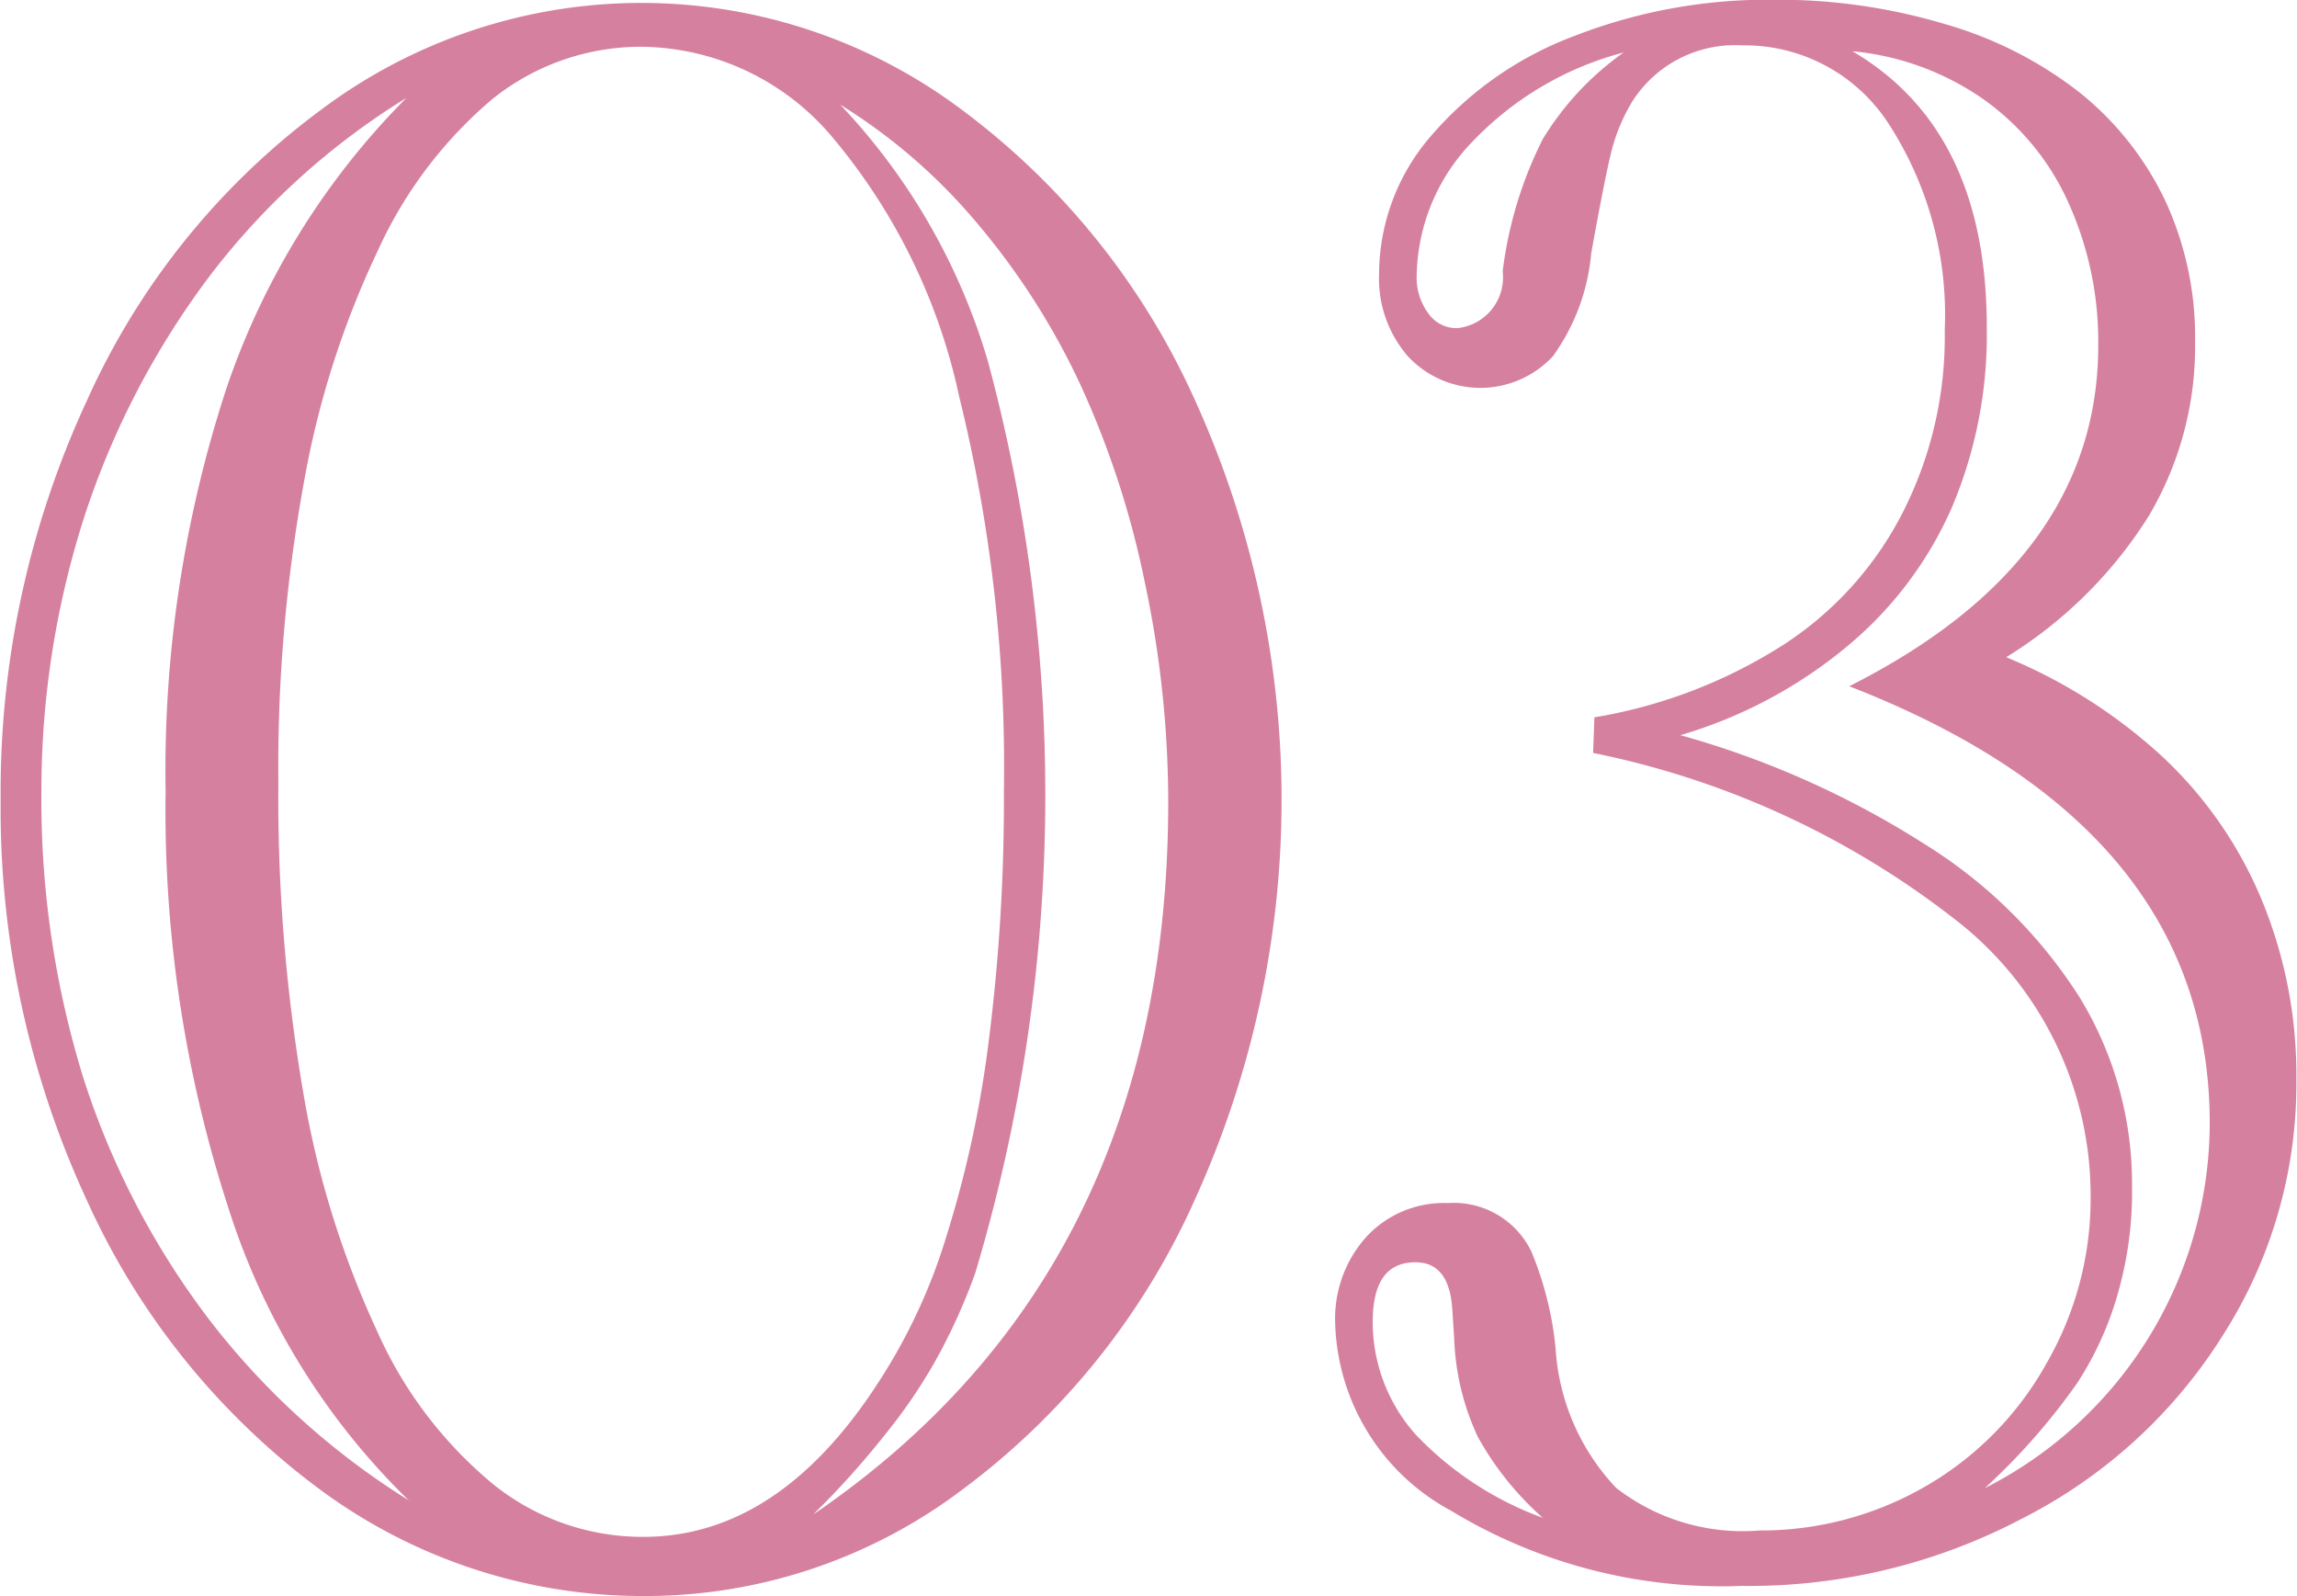<svg xmlns="http://www.w3.org/2000/svg" width="36.06" height="25.061" viewBox="0 0 36.06 25.061">
  <defs>
    <style>
      .cls-1 {
        fill: #d680a0;
        fill-rule: evenodd;
      }
    </style>
  </defs>
  <path id="img_num03.svg" class="cls-1" d="M1285.98,997.535a14.587,14.587,0,0,1,1.35-6.268A11.556,11.556,0,0,1,1291,986.7a8.38,8.38,0,0,1,10.08,0,11.608,11.608,0,0,1,3.66,4.574,15.152,15.152,0,0,1,0,12.5,11.518,11.518,0,0,1-3.65,4.57,8.259,8.259,0,0,1-5.01,1.68,8.52,8.52,0,0,1-5.07-1.66,11.564,11.564,0,0,1-3.68-4.56A14.612,14.612,0,0,1,1285.98,997.535Zm6.42,11a11.072,11.072,0,0,1-2.85-4.62,20.169,20.169,0,0,1-.98-6.515,19.266,19.266,0,0,1,.95-6.32,11.845,11.845,0,0,1,2.83-4.574,11.368,11.368,0,0,0-3.08,2.785,12.956,12.956,0,0,0-1.97,3.771,14.066,14.066,0,0,0-.68,4.356,14.754,14.754,0,0,0,.66,4.477,12.6,12.6,0,0,0,1.99,3.81A11.856,11.856,0,0,0,1292.4,1008.53Zm-2.06-11.257a27.379,27.379,0,0,0,.39,4.837,14.649,14.649,0,0,0,1.16,3.75,6.582,6.582,0,0,0,1.83,2.41,3.737,3.737,0,0,0,2.35.82q2.115,0,3.68-2.41a8.963,8.963,0,0,0,1.09-2.35,17.39,17.39,0,0,0,.66-3.09,30.049,30.049,0,0,0,.23-3.862,24.217,24.217,0,0,0-.7-6.18,9.37,9.37,0,0,0-1.99-4.077,3.962,3.962,0,0,0-3.01-1.423,3.722,3.722,0,0,0-2.33.821,6.794,6.794,0,0,0-1.8,2.383,14.241,14.241,0,0,0-1.16,3.64A24.915,24.915,0,0,0,1290.34,997.273Zm8.41,11.457q5.55-3.795,5.56-11.16a16.658,16.658,0,0,0-.37-3.474,14.22,14.22,0,0,0-1-3.073,11.3,11.3,0,0,0-1.61-2.531,8.951,8.951,0,0,0-2.17-1.886,9.916,9.916,0,0,1,2.32,4.033,26.166,26.166,0,0,1-.2,14.311,9.326,9.326,0,0,1-.61,1.35,8.335,8.335,0,0,1-.81,1.19A13.288,13.288,0,0,1,1298.75,1008.73Zm18.72-13.447a8.261,8.261,0,0,1,2.46,1.571,6.474,6.474,0,0,1,1.56,2.27,7.191,7.191,0,0,1,.53,2.776,7.33,7.33,0,0,1-1.15,4.02,7.978,7.978,0,0,1-3.15,2.88,9.2,9.2,0,0,1-4.4,1.06,8.19,8.19,0,0,1-4.57-1.18,3.454,3.454,0,0,1-1.82-2.96,1.921,1.921,0,0,1,.49-1.34,1.659,1.659,0,0,1,1.28-.53,1.352,1.352,0,0,1,1.31.76,5.288,5.288,0,0,1,.38,1.51,3.5,3.5,0,0,0,.95,2.2,3.237,3.237,0,0,0,2.25.67,5.164,5.164,0,0,0,2.62-.7,5.07,5.07,0,0,0,1.88-1.91,5.174,5.174,0,0,0,.7-2.65,5.479,5.479,0,0,0-2-4.231,13.6,13.6,0,0,0-5.81-2.715l0.02-.559a7.92,7.92,0,0,0,2.96-1.134,5.4,5.4,0,0,0,1.89-2.1,6.088,6.088,0,0,0,.65-2.846,5.513,5.513,0,0,0-.87-3.221,2.691,2.691,0,0,0-2.31-1.248,1.912,1.912,0,0,0-1.72.873,2.883,2.883,0,0,0-.32.742q-0.1.376-.33,1.649a3.252,3.252,0,0,1-.6,1.615,1.554,1.554,0,0,1-2.28,0,1.864,1.864,0,0,1-.45-1.3,3.318,3.318,0,0,1,.83-2.174,5.5,5.5,0,0,1,2.24-1.554,8.364,8.364,0,0,1,3.13-.567,9.133,9.133,0,0,1,2.69.384,6.2,6.2,0,0,1,2.11,1.074,4.832,4.832,0,0,1,1.34,1.693,5.094,5.094,0,0,1,.47,2.226,5.219,5.219,0,0,1-.73,2.732A6.924,6.924,0,0,1,1317.47,995.283Zm-7.27,13.517a4.782,4.782,0,0,1-1.03-1.28,3.95,3.95,0,0,1-.37-1.52l-0.03-.47c-0.03-.5-0.22-0.75-0.58-0.75-0.45,0-.67.31-0.67,0.94a2.655,2.655,0,0,0,.68,1.77A5.231,5.231,0,0,0,1310.2,1008.8Zm1.27-23.015a5.039,5.039,0,0,0-2.37,1.388,3.09,3.09,0,0,0-.89,2.122,0.932,0.932,0,0,0,.18.584,0.536,0.536,0,0,0,.46.236,0.8,0.8,0,0,0,.71-0.89,6.309,6.309,0,0,1,.63-2.078A4.585,4.585,0,0,1,1311.47,985.785Zm5.67,22.535a6.44,6.44,0,0,0,3.52-5.72q0-4.665-5.66-6.863,3.915-1.972,3.91-5.36a5.3,5.3,0,0,0-.47-2.235,3.991,3.991,0,0,0-1.35-1.632,4.294,4.294,0,0,0-2.04-.742q2.115,1.24,2.11,4.347a6.946,6.946,0,0,1-.55,2.82,5.913,5.913,0,0,1-1.65,2.182,7.3,7.3,0,0,1-2.61,1.388,14.227,14.227,0,0,1,3.85,1.72,7.666,7.666,0,0,1,2.42,2.4,5.6,5.6,0,0,1,.82,2.96,5.759,5.759,0,0,1-.21,1.64,5.116,5.116,0,0,1-.65,1.45A10.107,10.107,0,0,1,1317.14,1008.32Z" transform="translate(-1285.97 -984.969)"/>
</svg>
